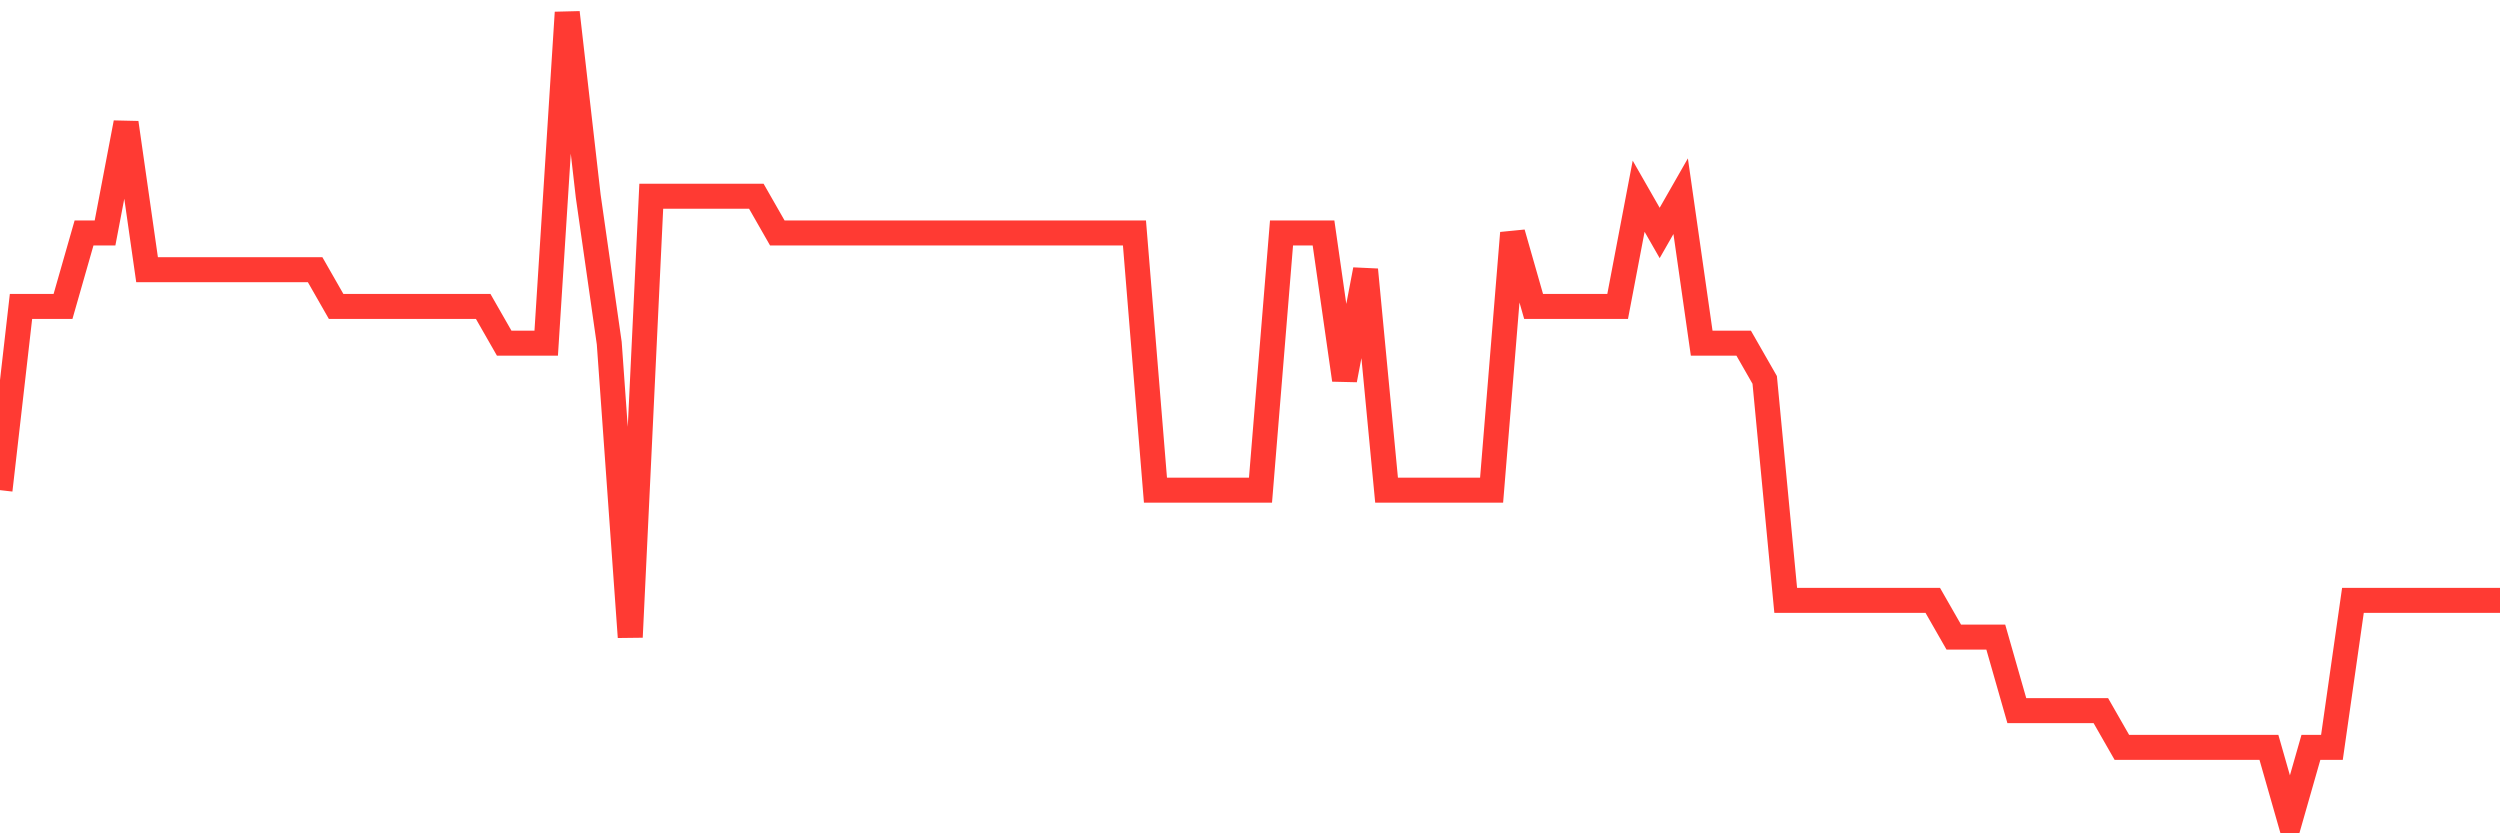 <svg
  xmlns="http://www.w3.org/2000/svg"
  xmlns:xlink="http://www.w3.org/1999/xlink"
  width="120"
  height="40"
  viewBox="0 0 120 40"
  preserveAspectRatio="none"
>
  <polyline
    points="0,23.527 1.008,14.709 2.017,14.709 3.025,14.709 4.034,11.182 5.042,11.182 6.05,5.891 7.059,12.945 8.067,12.945 9.076,12.945 10.084,12.945 11.092,12.945 12.101,12.945 13.109,12.945 14.118,12.945 15.126,12.945 16.134,14.709 17.143,14.709 18.151,14.709 19.16,14.709 20.168,14.709 21.176,14.709 22.185,14.709 23.193,14.709 24.202,16.473 25.21,16.473 26.218,16.473 27.227,0.6 28.235,9.418 29.244,16.473 30.252,30.582 31.261,9.418 32.269,9.418 33.277,9.418 34.286,9.418 35.294,9.418 36.303,9.418 37.311,11.182 38.319,11.182 39.328,11.182 40.336,11.182 41.345,11.182 42.353,11.182 43.361,11.182 44.37,11.182 45.378,11.182 46.387,11.182 47.395,11.182 48.403,11.182 49.412,11.182 50.42,11.182 51.429,11.182 52.437,11.182 53.445,11.182 54.454,11.182 55.462,23.527 56.471,23.527 57.479,23.527 58.487,23.527 59.496,23.527 60.504,23.527 61.513,11.182 62.521,11.182 63.529,11.182 64.538,18.236 65.546,12.945 66.555,23.527 67.563,23.527 68.571,23.527 69.58,23.527 70.588,23.527 71.597,23.527 72.605,11.182 73.613,14.709 74.622,14.709 75.63,14.709 76.639,14.709 77.647,14.709 78.655,9.418 79.664,11.182 80.672,9.418 81.681,16.473 82.689,16.473 83.697,16.473 84.706,18.236 85.714,28.818 86.723,28.818 87.731,28.818 88.739,28.818 89.748,28.818 90.756,28.818 91.765,28.818 92.773,28.818 93.782,30.582 94.79,30.582 95.798,30.582 96.807,34.109 97.815,34.109 98.824,34.109 99.832,34.109 100.84,34.109 101.849,35.873 102.857,35.873 103.866,35.873 104.874,35.873 105.882,35.873 106.891,35.873 107.899,35.873 108.908,35.873 109.916,39.4 110.924,35.873 111.933,35.873 112.941,28.818 113.95,28.818 114.958,28.818 115.966,28.818 116.975,28.818 117.983,28.818 118.992,28.818 120,28.818"
    fill="none"
    stroke="#ff3a33"
    stroke-width="1.2"
  >
  </polyline>
</svg>